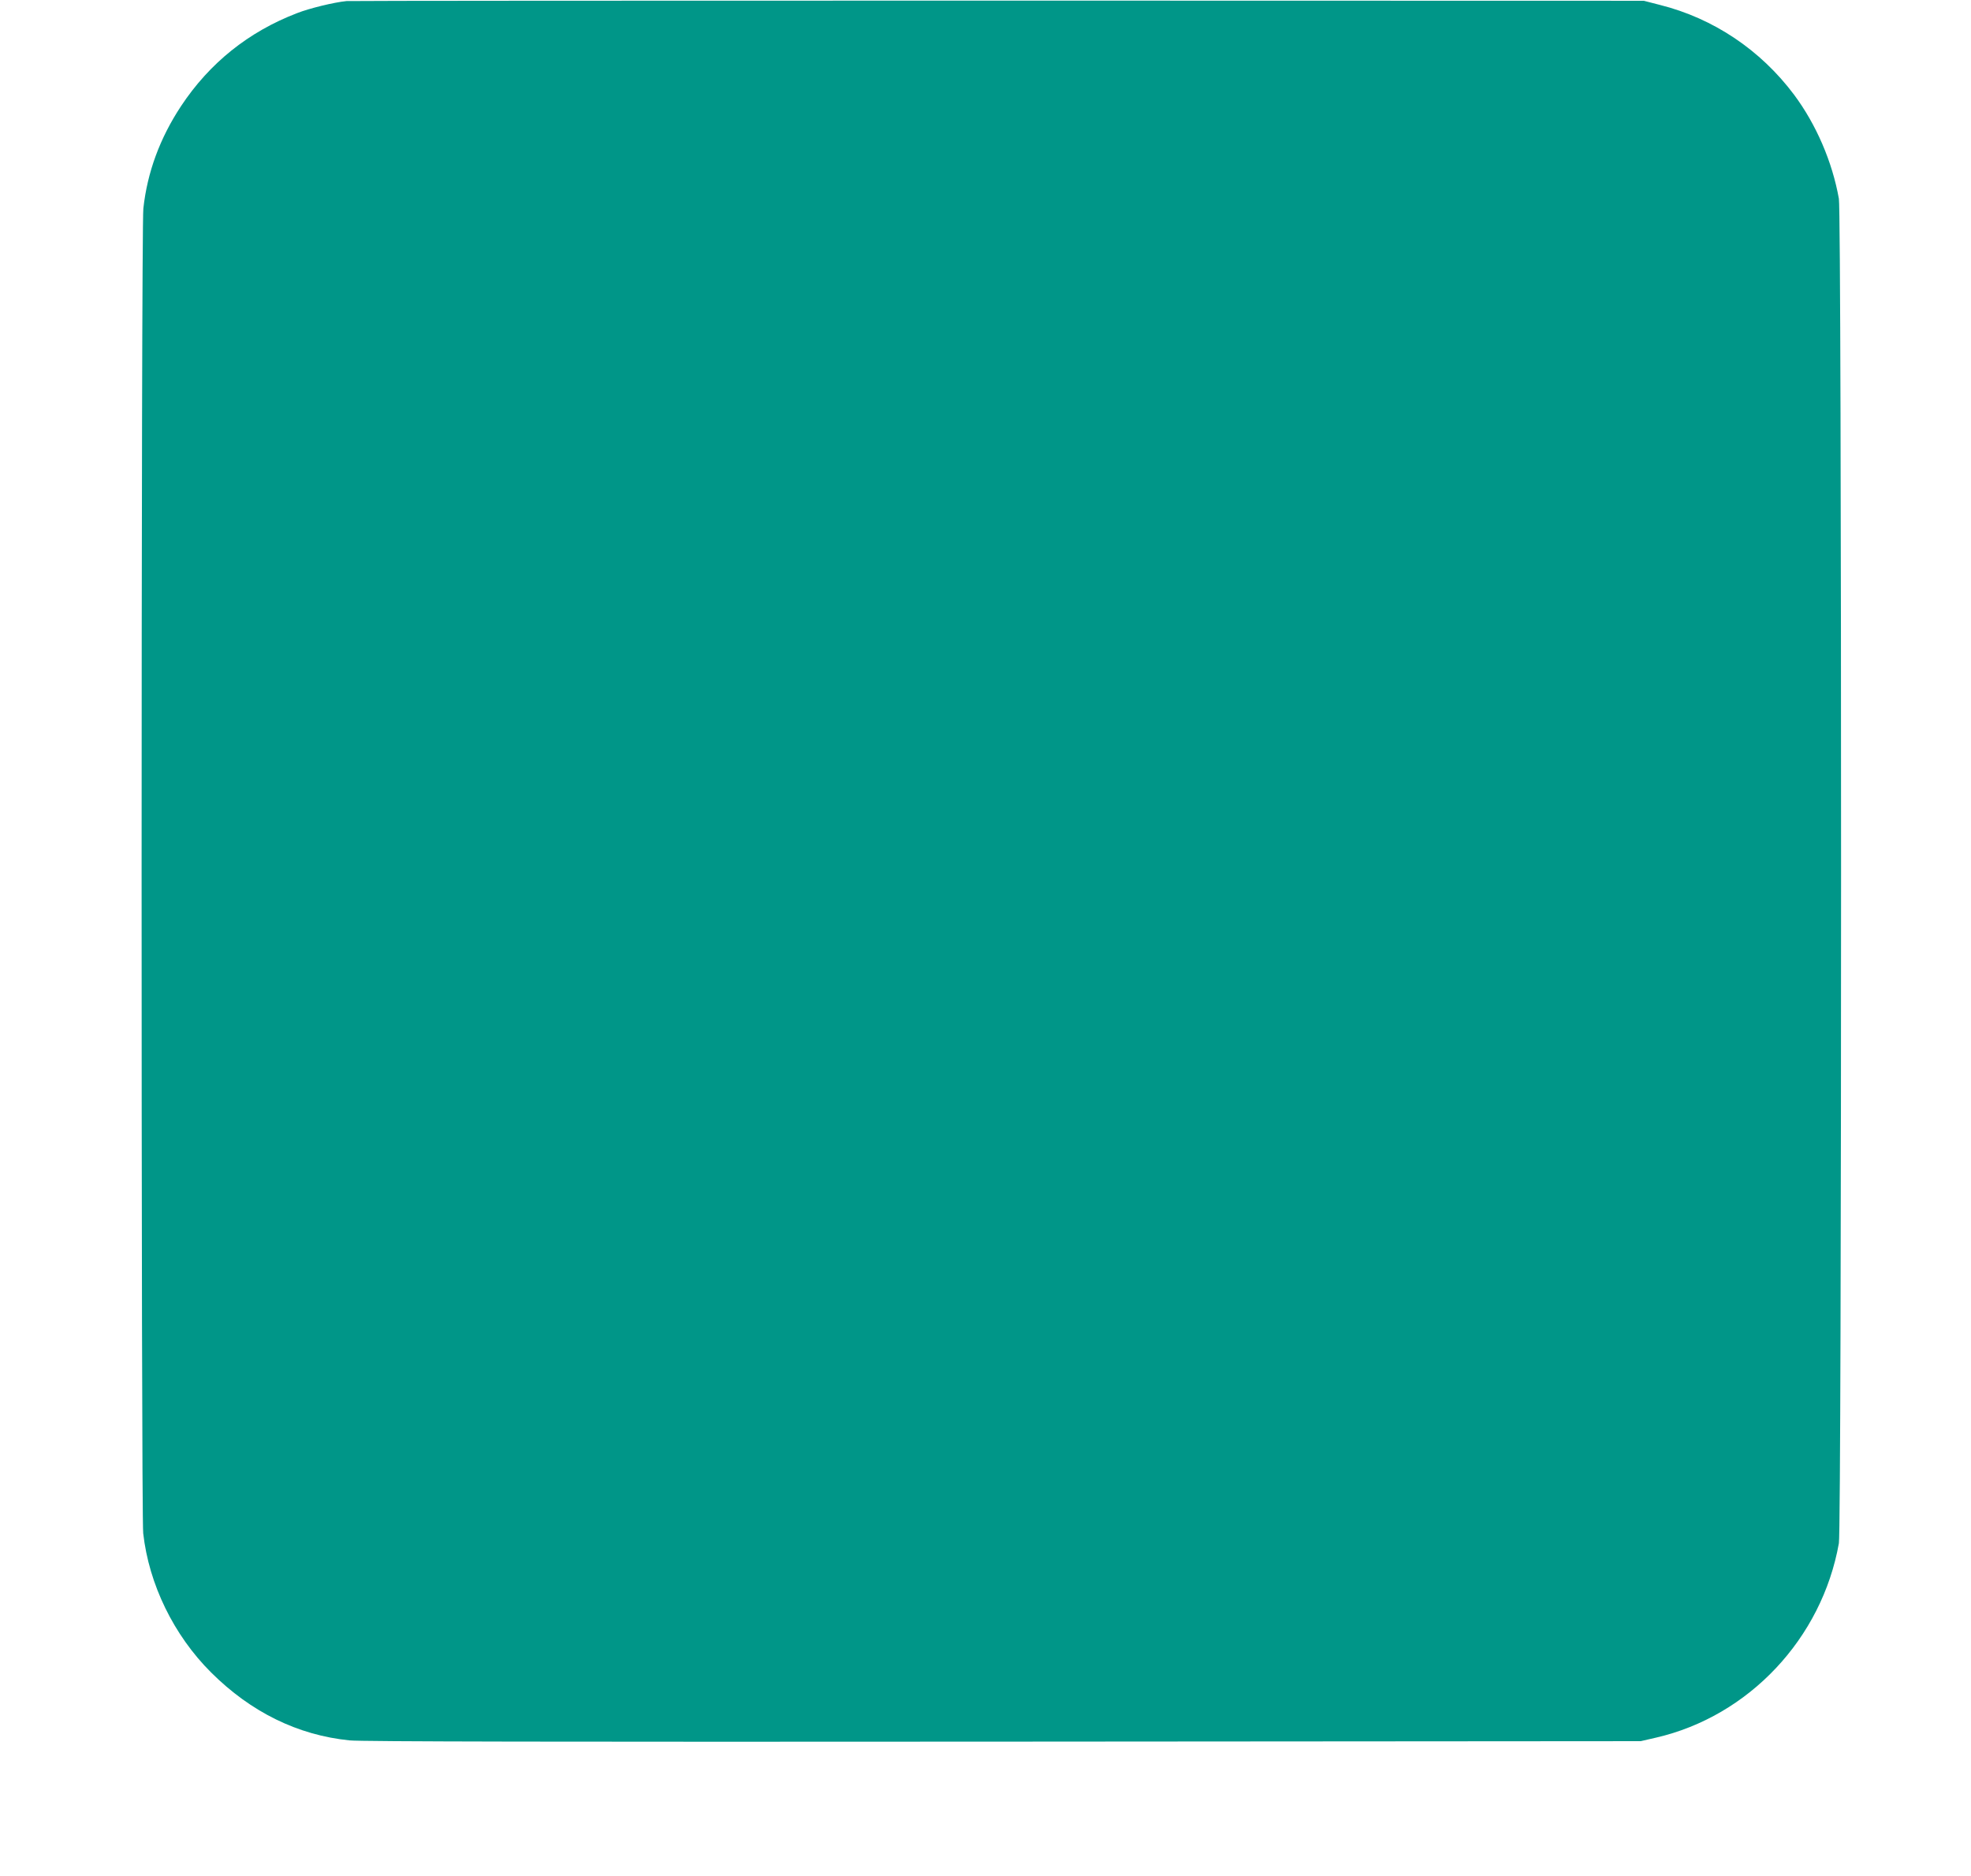 <?xml version="1.0" standalone="no"?>
<!DOCTYPE svg PUBLIC "-//W3C//DTD SVG 20010904//EN"
 "http://www.w3.org/TR/2001/REC-SVG-20010904/DTD/svg10.dtd">
<svg version="1.0" xmlns="http://www.w3.org/2000/svg"
 width="1280pt" height="1218pt" viewBox="0 0 1280 1218"
 preserveAspectRatio="xMidYMid meet">
<g transform="translate(0,1218) scale(0.1,-0.1)"
fill="#009688" stroke="none">
<path d="M2250 12173 c-81 -8 -241 -47 -320 -78 -316 -121 -570 -325 -755
-605 -137 -208 -218 -428 -244 -663 -15 -130 -15 -8472 -1 -8602 37 -331 198
-662 441 -904 259 -258 563 -407 899 -441 73 -8 1373 -10 4245 -8 l4140 3 100
23 c602 139 1077 643 1187 1262 19 111 19 8619 0 8730 -43 241 -148 483 -291
675 -218 291 -524 496 -871 583 l-105 27 -4195 1 c-2307 0 -4211 -1 -4230 -3z"/>
</g>
</svg>
